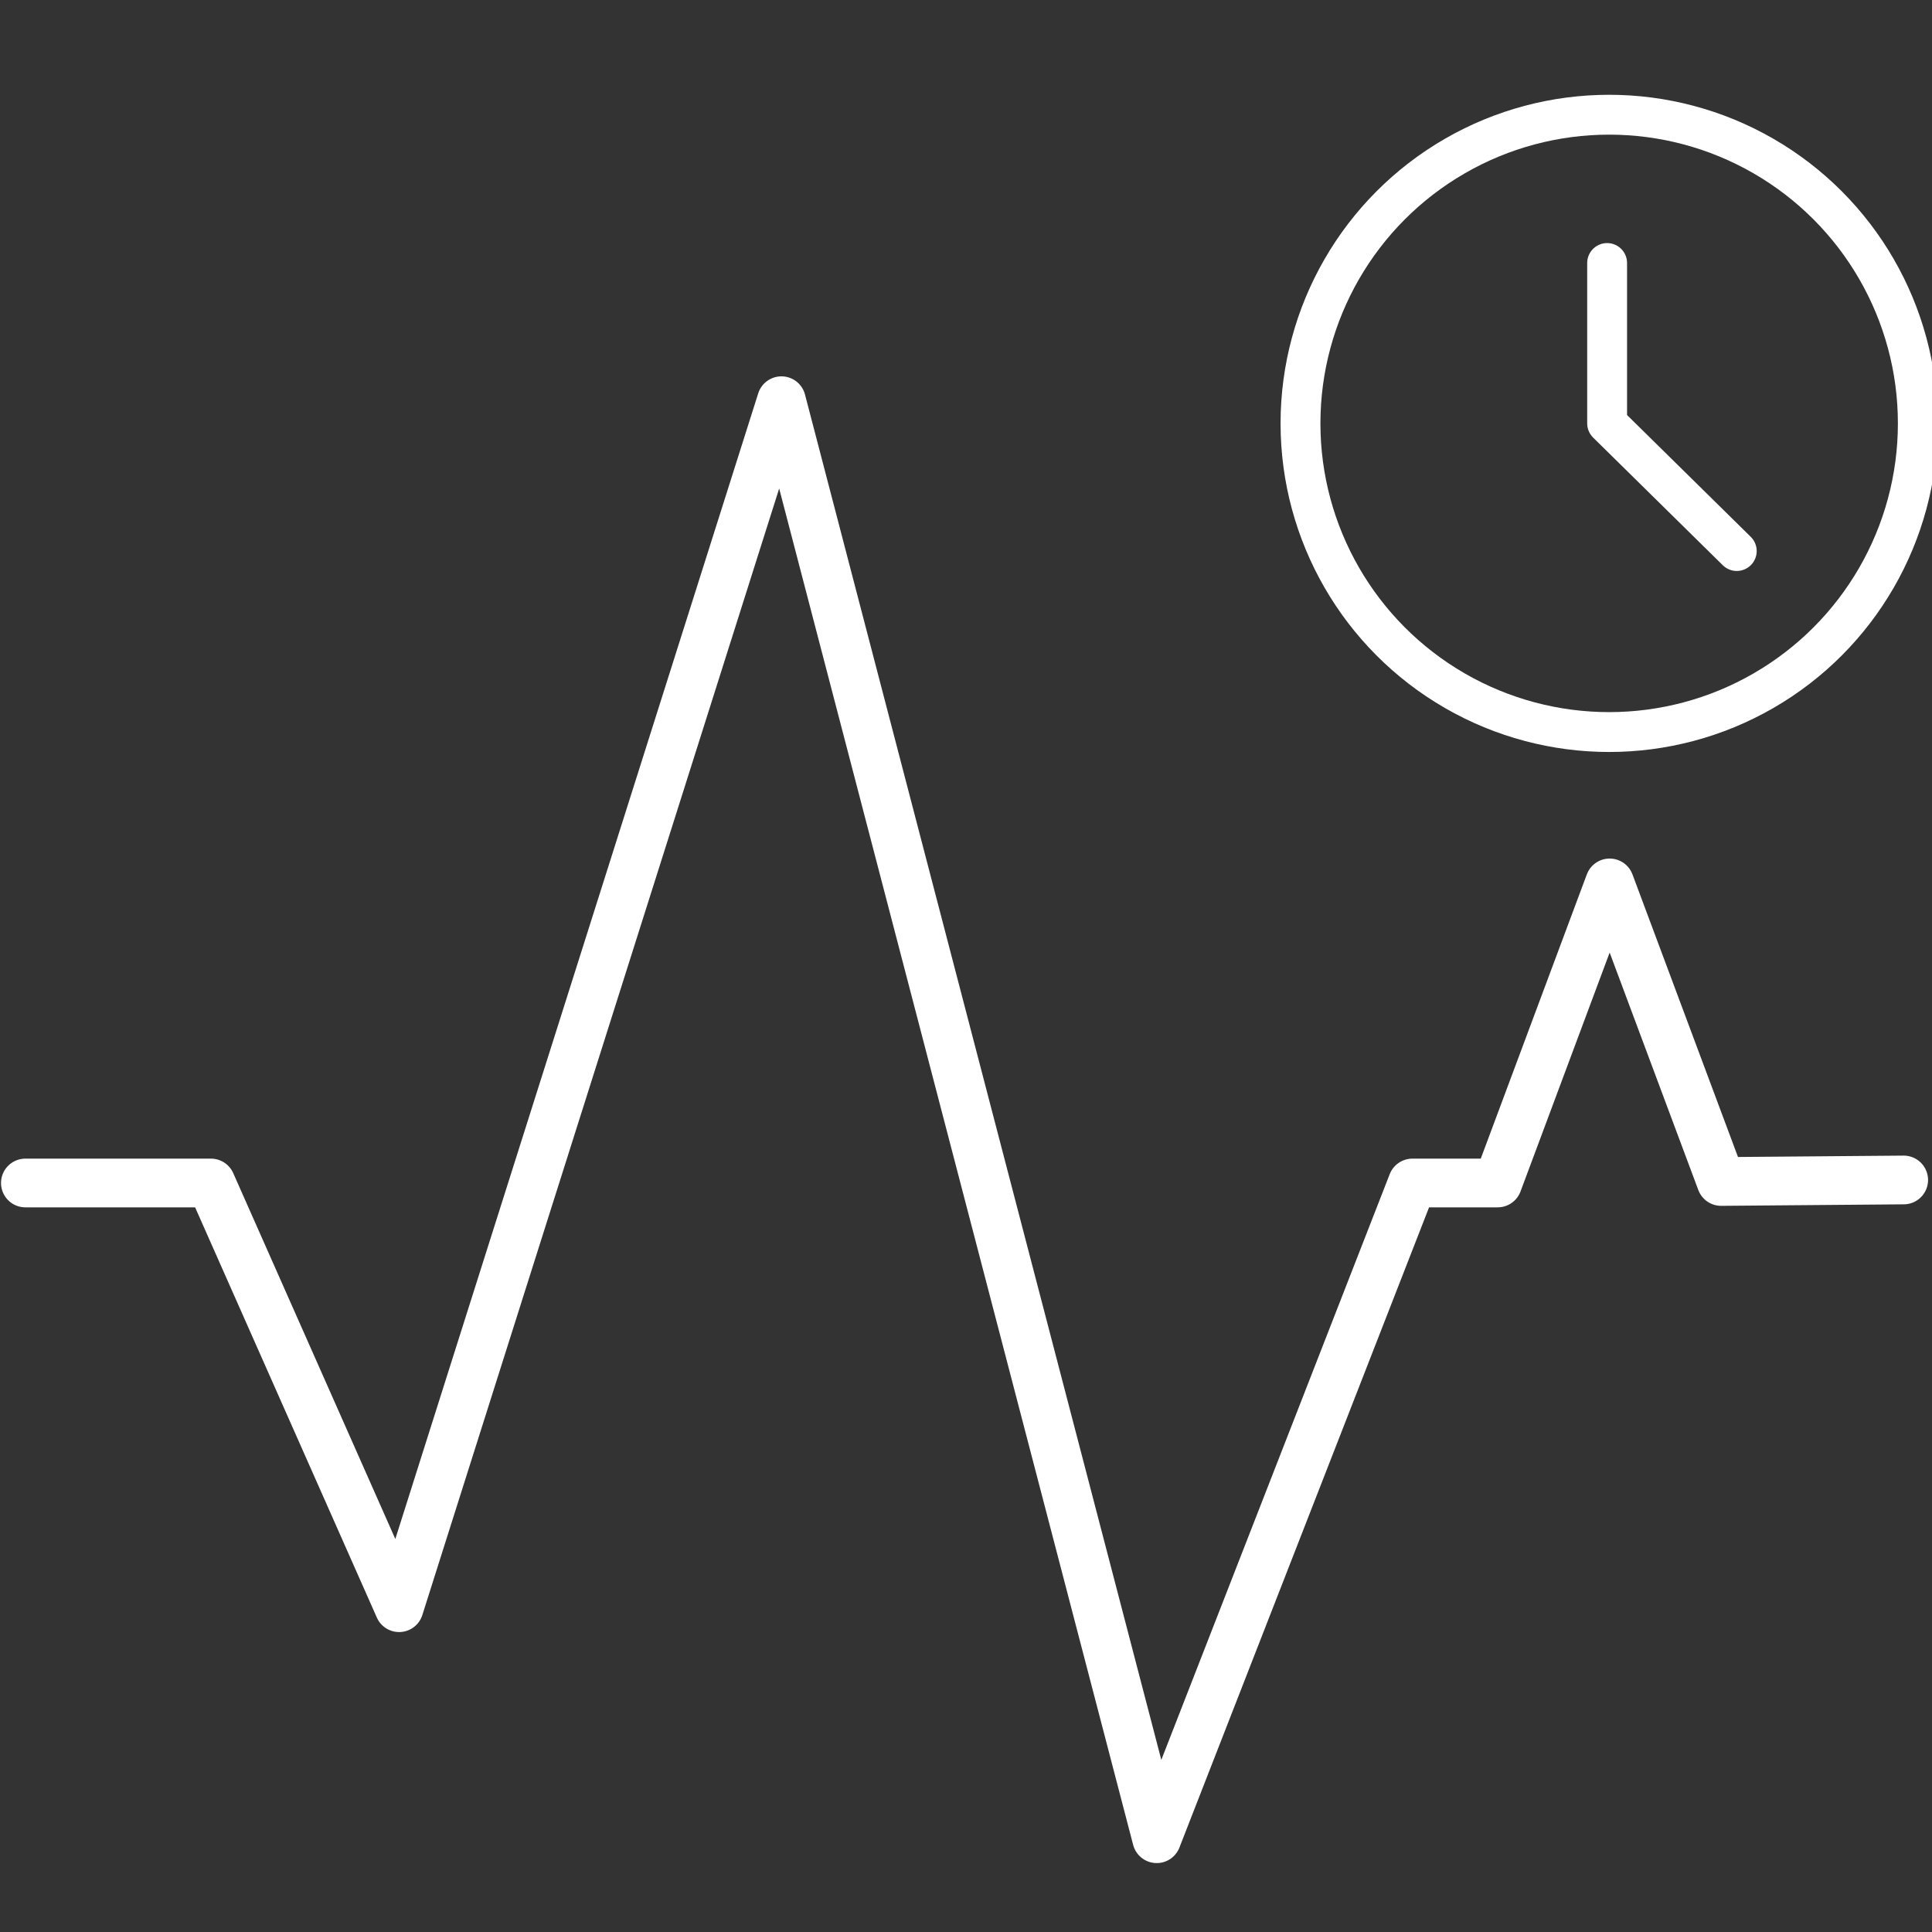<svg xmlns="http://www.w3.org/2000/svg" id="Ebene_2" viewBox="0 0 436.2 436.2"><rect x="0" y="0" width="436.2" height="436.2" fill="#333333" stroke="none"/><defs><style>.cls-1{stroke-width:11px;}.cls-1,.cls-2{stroke-linecap:round;stroke-linejoin:round;}.cls-1,.cls-2,.cls-3{fill:none;stroke:#fff;}.cls-2,.cls-3{stroke-width:9px;}.cls-3{stroke-miterlimit:10;}</style></defs><polyline class="cls-1" points="5.73 267.09 47.63 267.09 90.11 362.98 176.43 90.47 261.16 415.14 318.89 267.09 338.14 267.09 363.42 199.34 388.59 266.75 429.81 266.41"></polyline><g><circle class="cls-3" cx="363.31" cy="95.59" r="69.69"></circle><polyline class="cls-2" points="362.85 59.38 362.85 95.59 392.12 124.41"></polyline></g></svg>